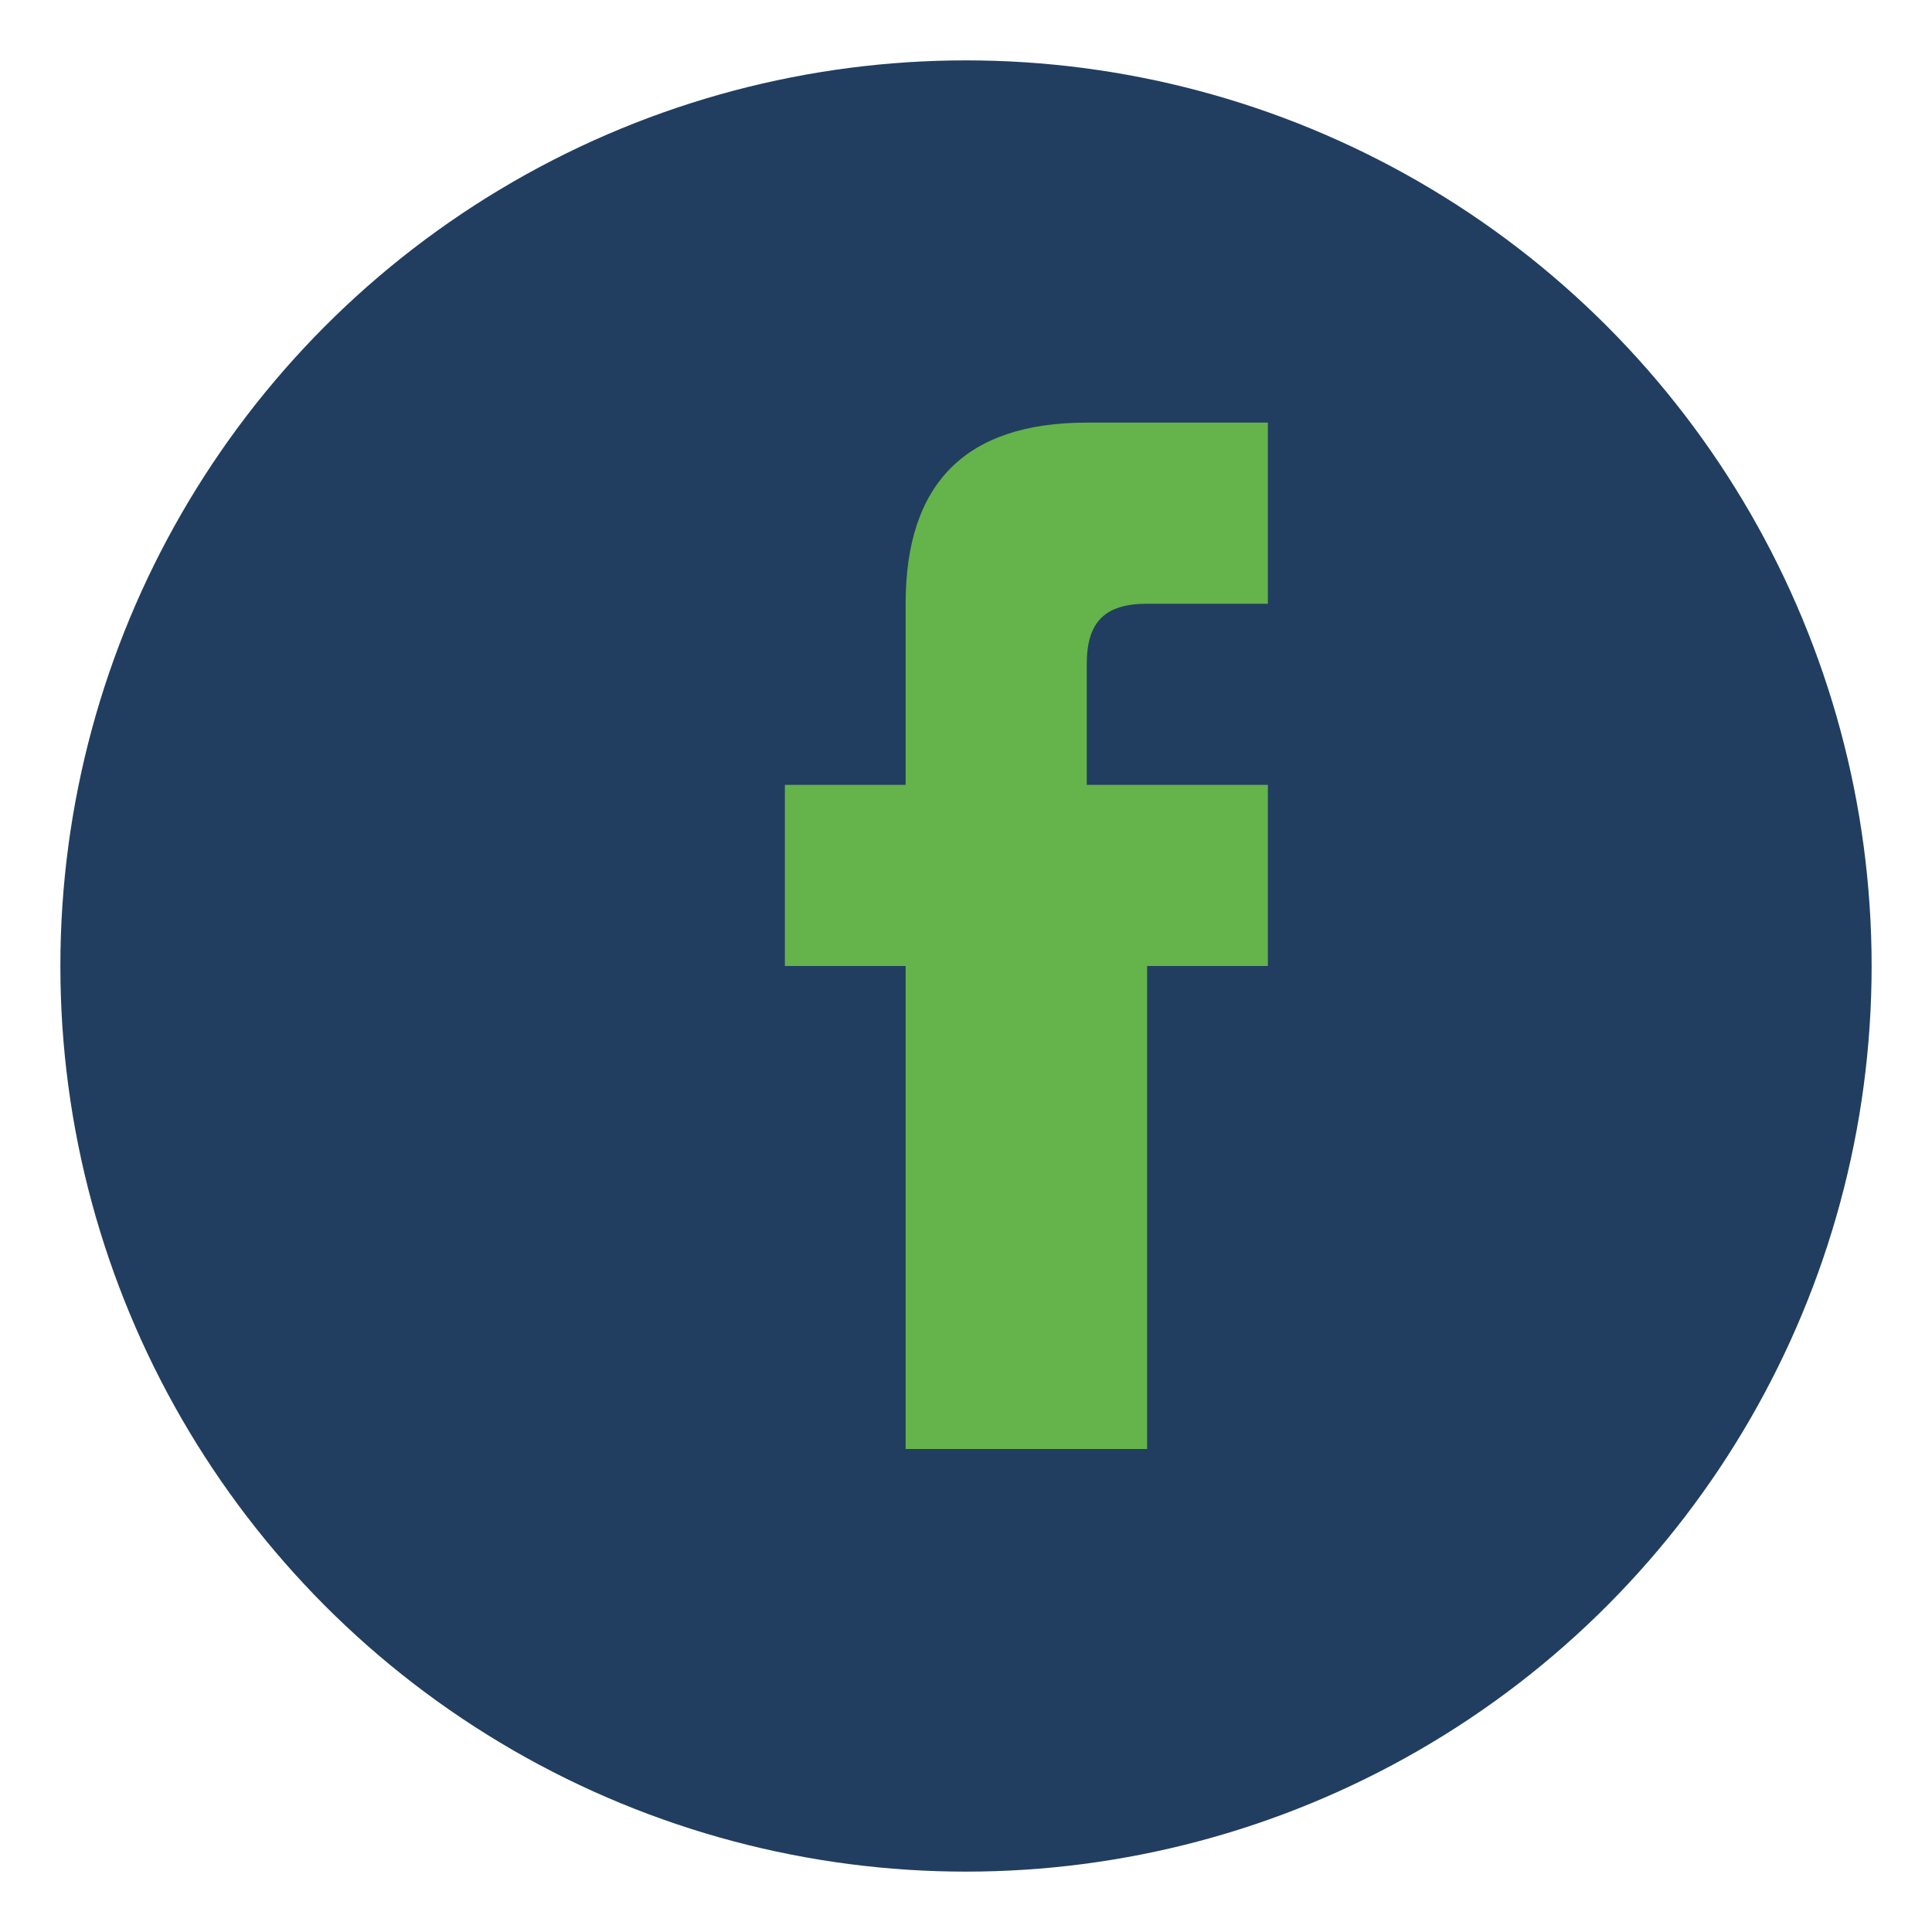 <?xml version="1.0" encoding="UTF-8"?>
<svg xmlns="http://www.w3.org/2000/svg" width="32" height="32" viewBox="0 0 32 32"><circle cx="16" cy="16" r="15" fill="#213E60"/><path d="M18 16h3v-3h-3v-2c0-.7.3-1 1-1h2v-3h-3c-2 0-3 1-3 3v3h-2v3h2v8h4v-8z" fill="#65B34B"/></svg>
